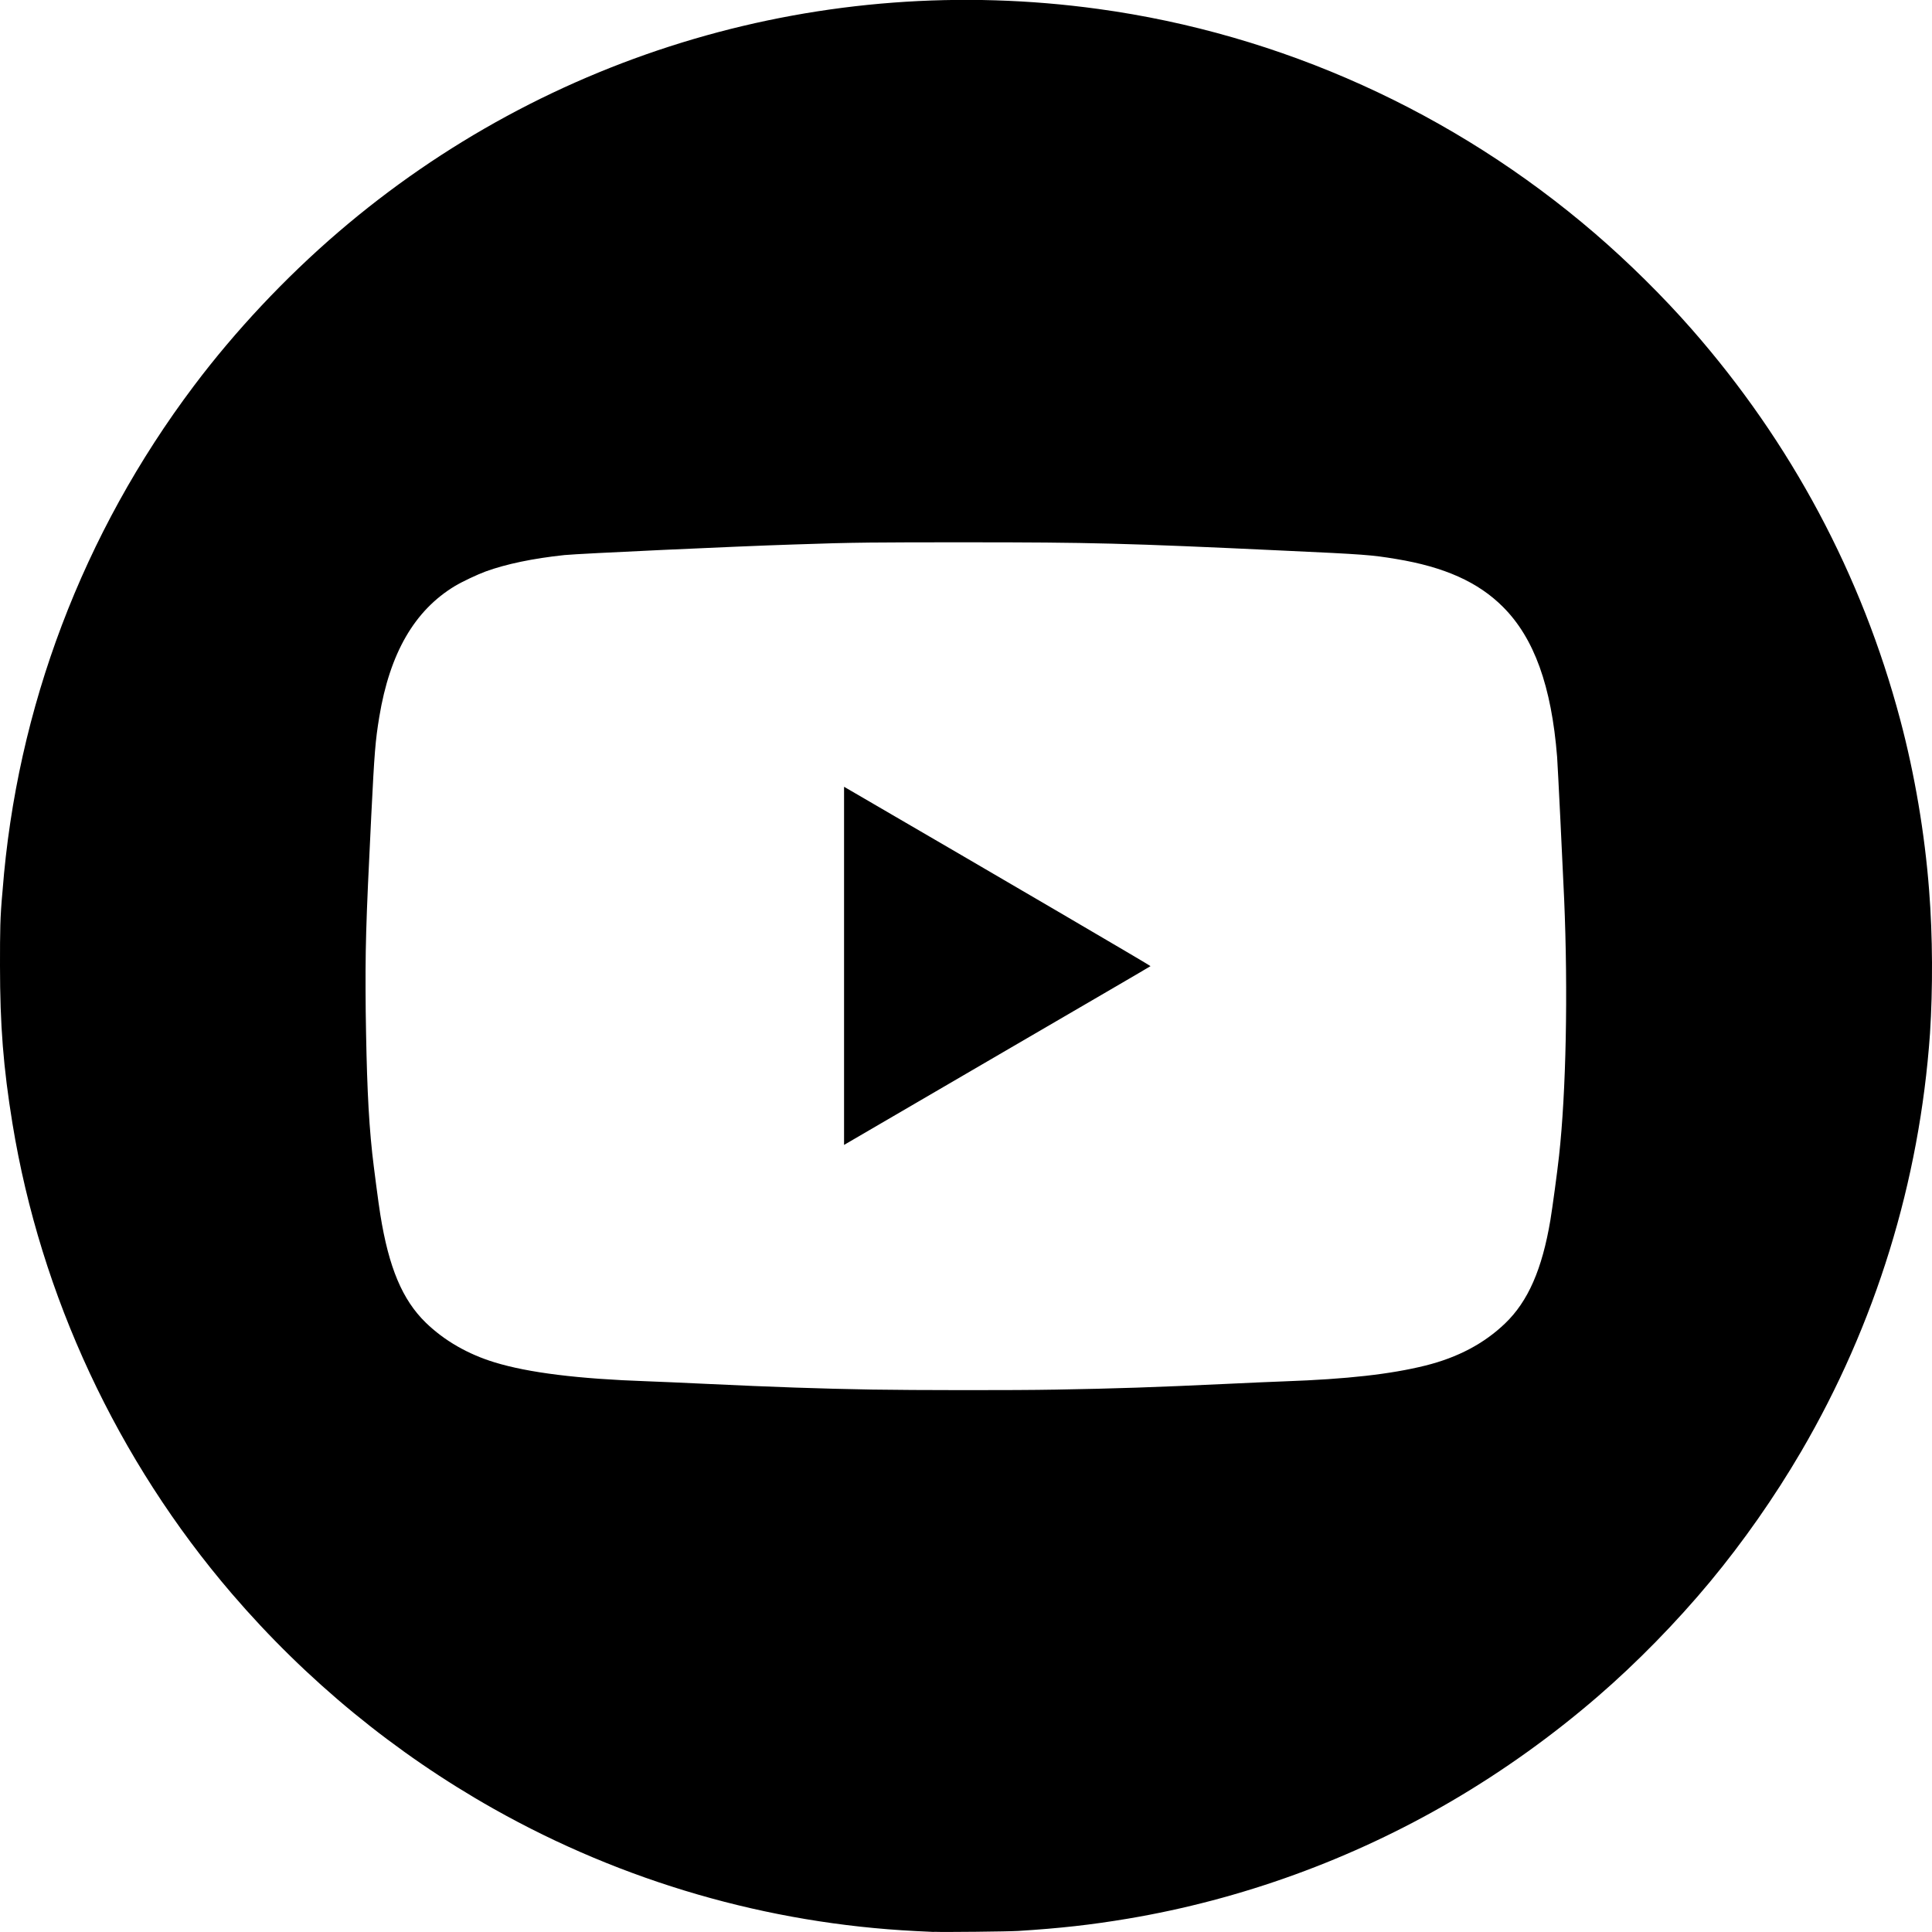 <?xml version="1.0" encoding="UTF-8" standalone="no"?>
<!-- Uploaded to: SVG Repo, www.svgrepo.com, Generator: SVG Repo Mixer Tools -->

<svg
   fill="#000000"
   height="48"
   width="48"
   version="1.1"
   id="Layer_1"
   viewBox="-143 145 30.72 30.72"
   xml:space="preserve"
   sodipodi:docname="youtube-logo.svg"
   inkscape:version="1.3.2 (091e20e, 2023-11-25)"
   xmlns:inkscape="http://www.inkscape.org/namespaces/inkscape"
   xmlns:sodipodi="http://sodipodi.sourceforge.net/DTD/sodipodi-0.dtd"
   xmlns="http://www.w3.org/2000/svg"
   xmlns:svg="http://www.w3.org/2000/svg"><defs
   id="defs1" /><sodipodi:namedview
   id="namedview1"
   pagecolor="#505050"
   bordercolor="#eeeeee"
   borderopacity="1"
   inkscape:showpageshadow="0"
   inkscape:pageopacity="0"
   inkscape:pagecheckerboard="0"
   inkscape:deskcolor="#505050"
   inkscape:zoom="6.7335413"
   inkscape:cx="16.78166"
   inkscape:cy="27.177379"
   inkscape:window-width="1280"
   inkscape:window-height="747"
   inkscape:window-x="0"
   inkscape:window-y="25"
   inkscape:window-maximized="0"
   inkscape:current-layer="Layer_1" />

<path
   style="fill:#000000;stroke-width:0.016"
   d="m -128.152,175.719 c -0.042,-0.001 -0.173,-0.008 -0.29,-0.014 -2.349,-0.118 -4.652,-0.785 -6.707,-1.943 -1.574,-0.887 -2.98,-2.042 -4.164,-3.421 -1.82,-2.12 -3.042,-4.738 -3.489,-7.477 -0.145,-0.889 -0.198,-1.564 -0.198,-2.507 2.8e-4,-0.565 0,-0.755 0.041,-1.197 0.224,-2.902 1.277,-5.679 3.041,-8.023 0.658,-0.875 1.454,-1.722 2.297,-2.446 3.331,-2.859 7.718,-4.148 12.082,-3.549 2.909,0.399 5.653,1.639 7.898,3.569 0.534,0.459 1.085,1.004 1.54,1.523 1.583,1.806 2.704,3.906 3.316,6.211 0.23,0.865 0.39,1.809 0.459,2.709 0.058,0.74 0.06,1.562 0.014,2.282 -0.166,2.355 -0.865,4.621 -2.05,6.647 -0.422,0.721 -0.92,1.433 -1.447,2.068 -0.531,0.64 -1.168,1.291 -1.781,1.82 -0.728,0.629 -1.505,1.185 -2.326,1.666 -1.588,0.929 -3.347,1.568 -5.15,1.871 -0.584,0.098 -1.083,0.154 -1.742,0.195 -0.167,0.01 -1.184,0.021 -1.34,0.014 z m 1.925,-8.623 c 0.977,-0.017 1.576,-0.037 2.72,-0.091 0.35,-0.017 0.772,-0.035 0.937,-0.041 0.987,-0.035 1.682,-0.113 2.236,-0.251 0.513,-0.128 0.932,-0.349 1.267,-0.671 0.364,-0.349 0.588,-0.861 0.719,-1.641 0.031,-0.186 0.11,-0.766 0.138,-1.024 0.112,-1.015 0.144,-2.602 0.081,-4.08 -0.021,-0.493 -0.102,-2.131 -0.112,-2.262 -0.09,-1.127 -0.365,-1.889 -0.86,-2.384 -0.395,-0.396 -0.931,-0.636 -1.701,-0.763 -0.394,-0.065 -0.494,-0.073 -1.793,-0.133 -2.506,-0.118 -3.073,-0.132 -5.048,-0.132 -1.39,0 -1.766,0 -2.746,0.035 -0.884,0.028 -3.418,0.145 -3.637,0.168 -0.499,0.053 -0.925,0.142 -1.25,0.26 -0.138,0.051 -0.373,0.162 -0.49,0.232 -0.643,0.388 -1.036,1.067 -1.203,2.08 -0.063,0.384 -0.077,0.556 -0.128,1.579 -0.087,1.757 -0.097,2.108 -0.088,3.102 0.014,0.997 0.038,1.655 0.104,2.262 0.021,0.194 0.102,0.816 0.128,0.971 0.135,0.844 0.351,1.357 0.724,1.72 0.294,0.285 0.669,0.501 1.096,0.631 0.537,0.164 1.324,0.262 2.418,0.3 0.165,0.006 0.587,0.024 0.937,0.041 1.1,0.052 1.797,0.076 2.639,0.091 0.666,0.011 2.286,0.013 2.914,8.8e-4 z m -3.352,-6.738 v -2.848 l 0.11,0.064 c 2.414,1.404 4.769,2.783 4.763,2.788 0,0.004 -1.088,0.636 -2.407,1.405 -1.32,0.769 -2.414,1.407 -2.432,1.418 l -0.034,0.02 z"
   id="path2" /></svg>
